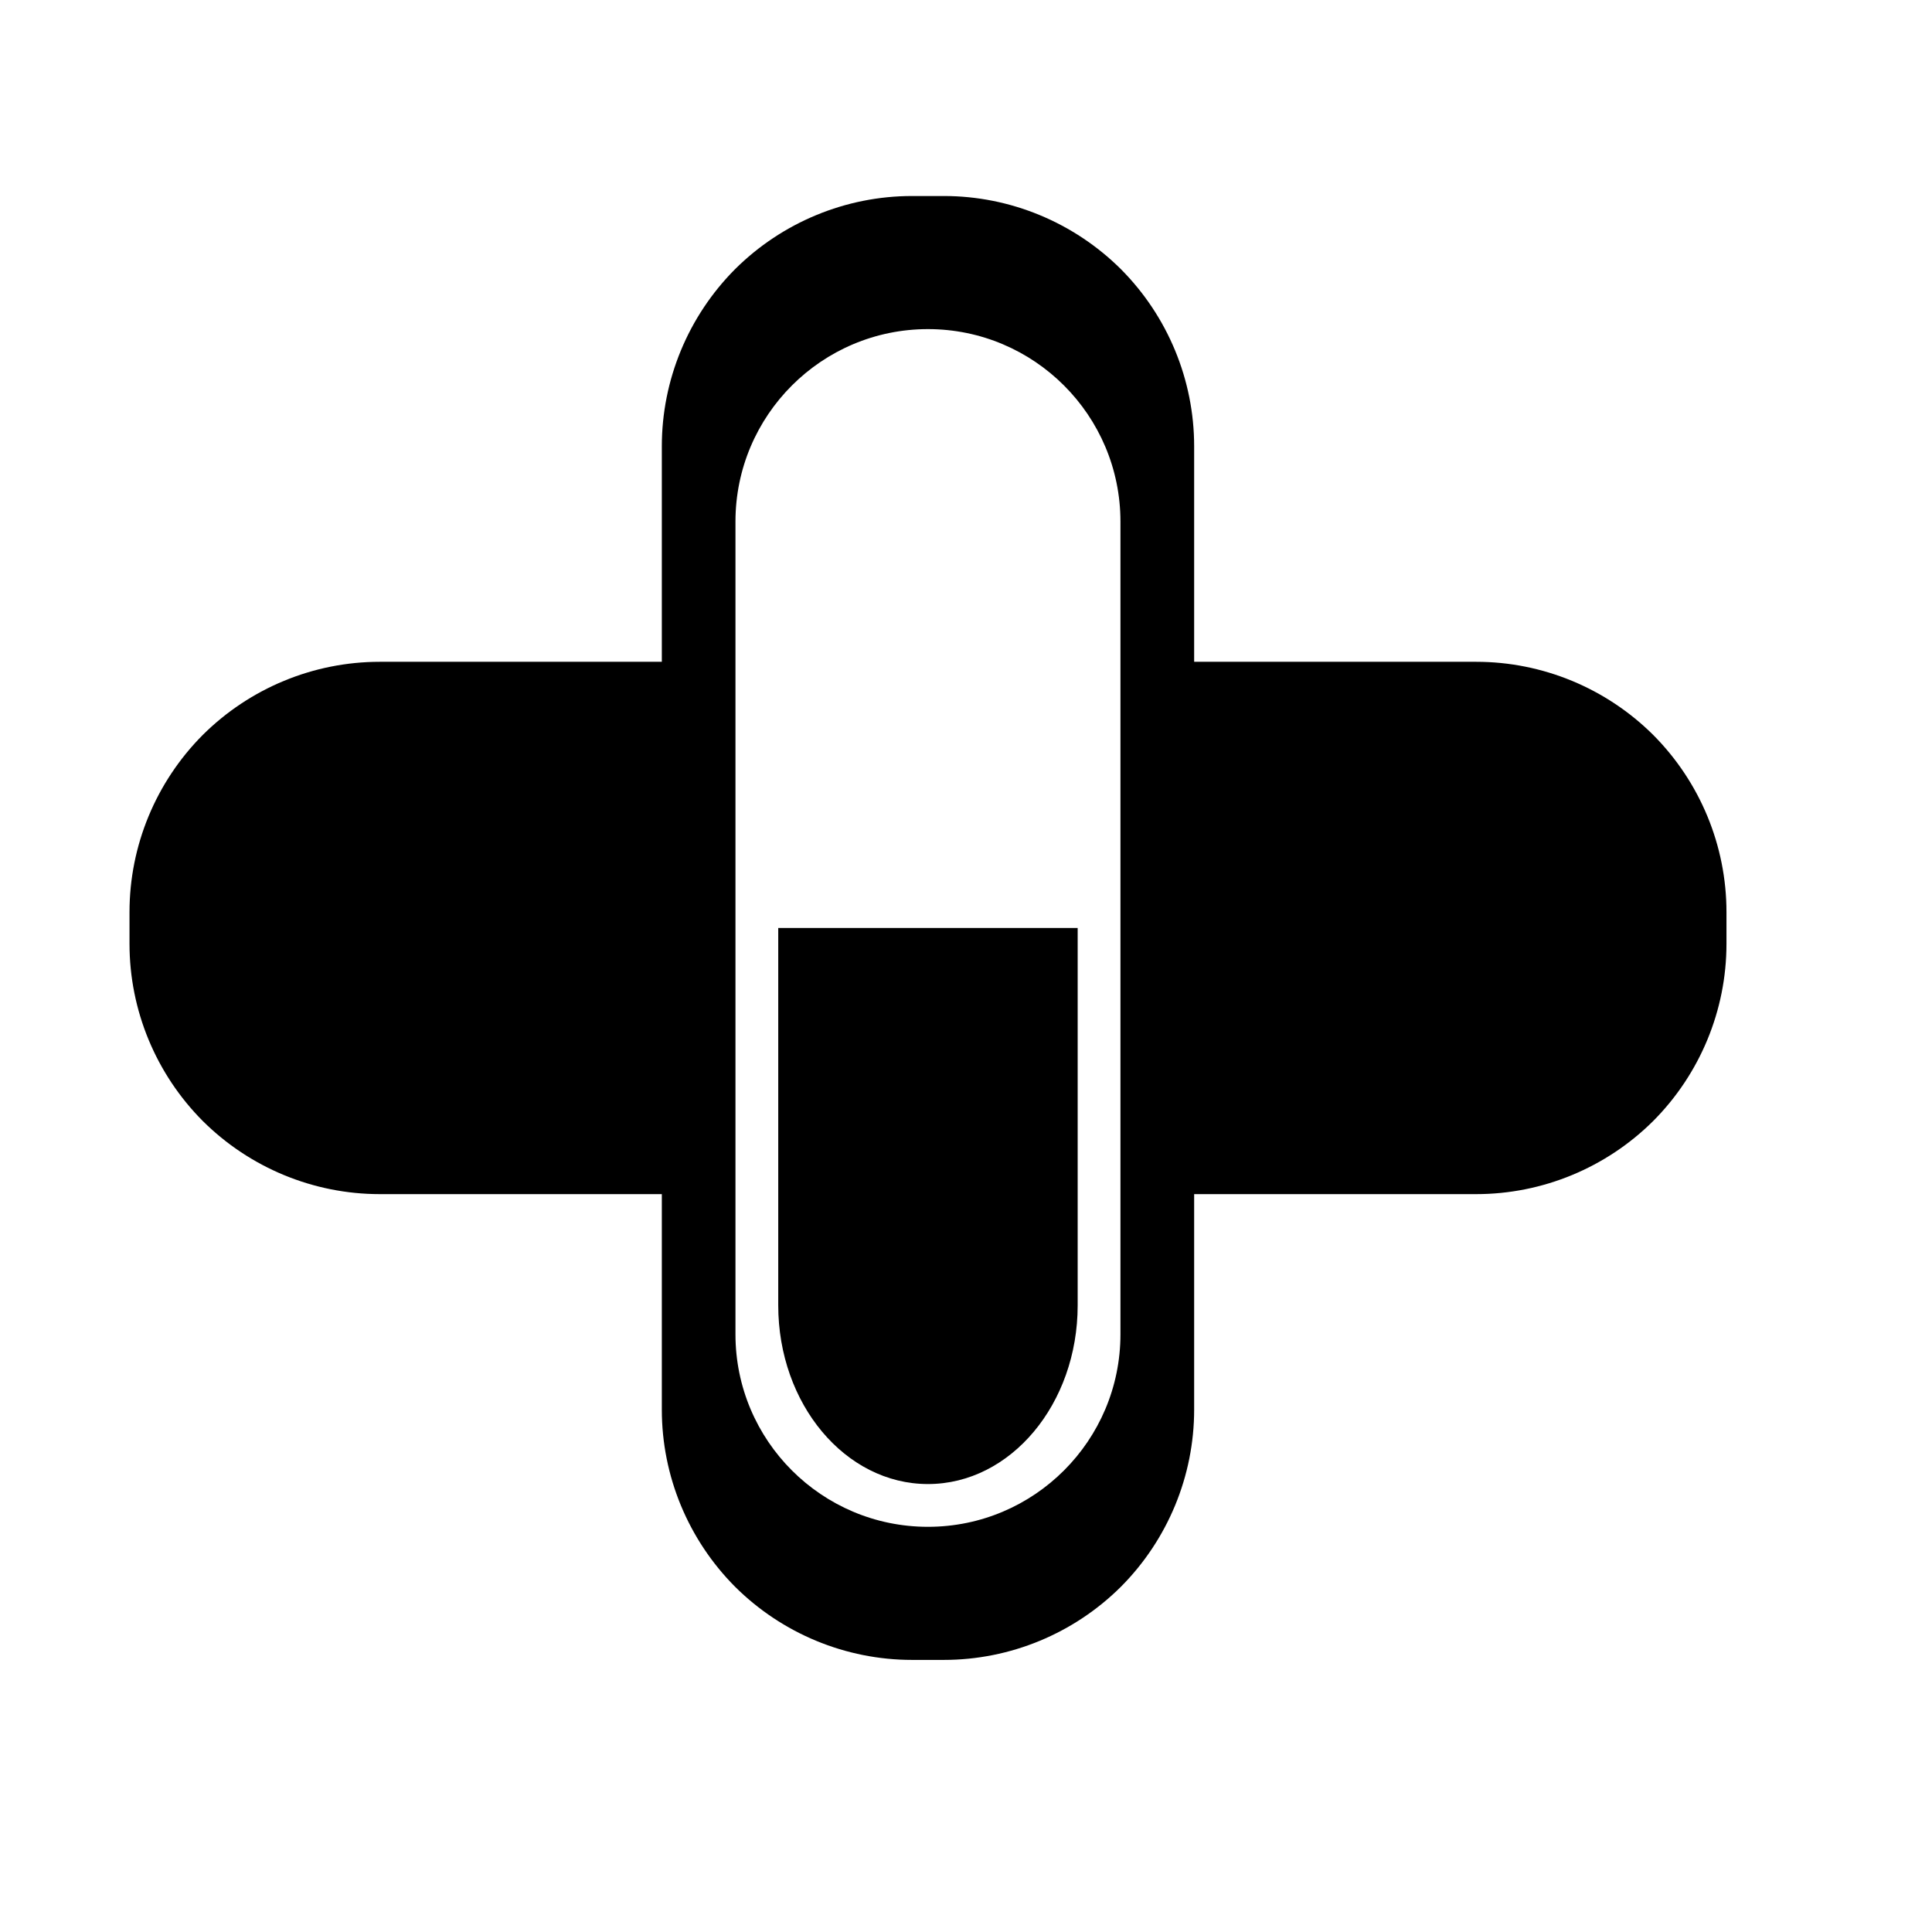 <?xml version="1.0" encoding="UTF-8"?>
<!-- Uploaded to: ICON Repo, www.iconrepo.com, Generator: ICON Repo Mixer Tools -->
<svg fill="#000000" width="800px" height="800px" version="1.1" viewBox="144 144 512 512" xmlns="http://www.w3.org/2000/svg">
 <path d="m178.32 385.7c0-17.57 6.992-34.449 19.398-46.918 12.469-12.406 29.348-19.398 46.918-19.398h74.754v-57.121c0-17.57 6.992-34.449 19.398-46.918 12.469-12.406 29.348-19.398 46.918-19.398h8.438c17.57 0 34.449 6.992 46.918 19.398 12.406 12.469 19.398 29.348 19.398 46.918v57.121h74.754c17.57 0 34.449 6.992 46.918 19.398 12.406 12.469 19.398 29.348 19.398 46.918v8.438c0 17.57-6.992 34.449-19.398 46.918-12.469 12.406-29.348 19.398-46.918 19.398h-74.754v57.121c0 17.57-6.992 34.449-19.398 46.918-12.469 12.406-29.348 19.398-46.918 19.398h-8.438c-17.57 0-34.449-6.992-46.918-19.398-12.406-12.469-19.398-29.348-19.398-46.918v-57.121h-74.754c-17.57 0-34.449-6.992-46.918-19.398-12.406-12.469-19.398-29.348-19.398-46.918v-8.438zm262.61-103.47c0-28.148-22.859-51.012-51.012-51.012-28.148 0-51.012 22.859-51.012 51.012v215.38c0 28.148 22.859 51.012 51.012 51.012 28.148 0 51.012-22.859 51.012-51.012zm-11.336 107.69v100.01c0 26.137-17.758 47.359-39.676 47.359-21.914 0-39.676-21.223-39.676-47.359v-100.01z" fill-rule="evenodd"/>
</svg>